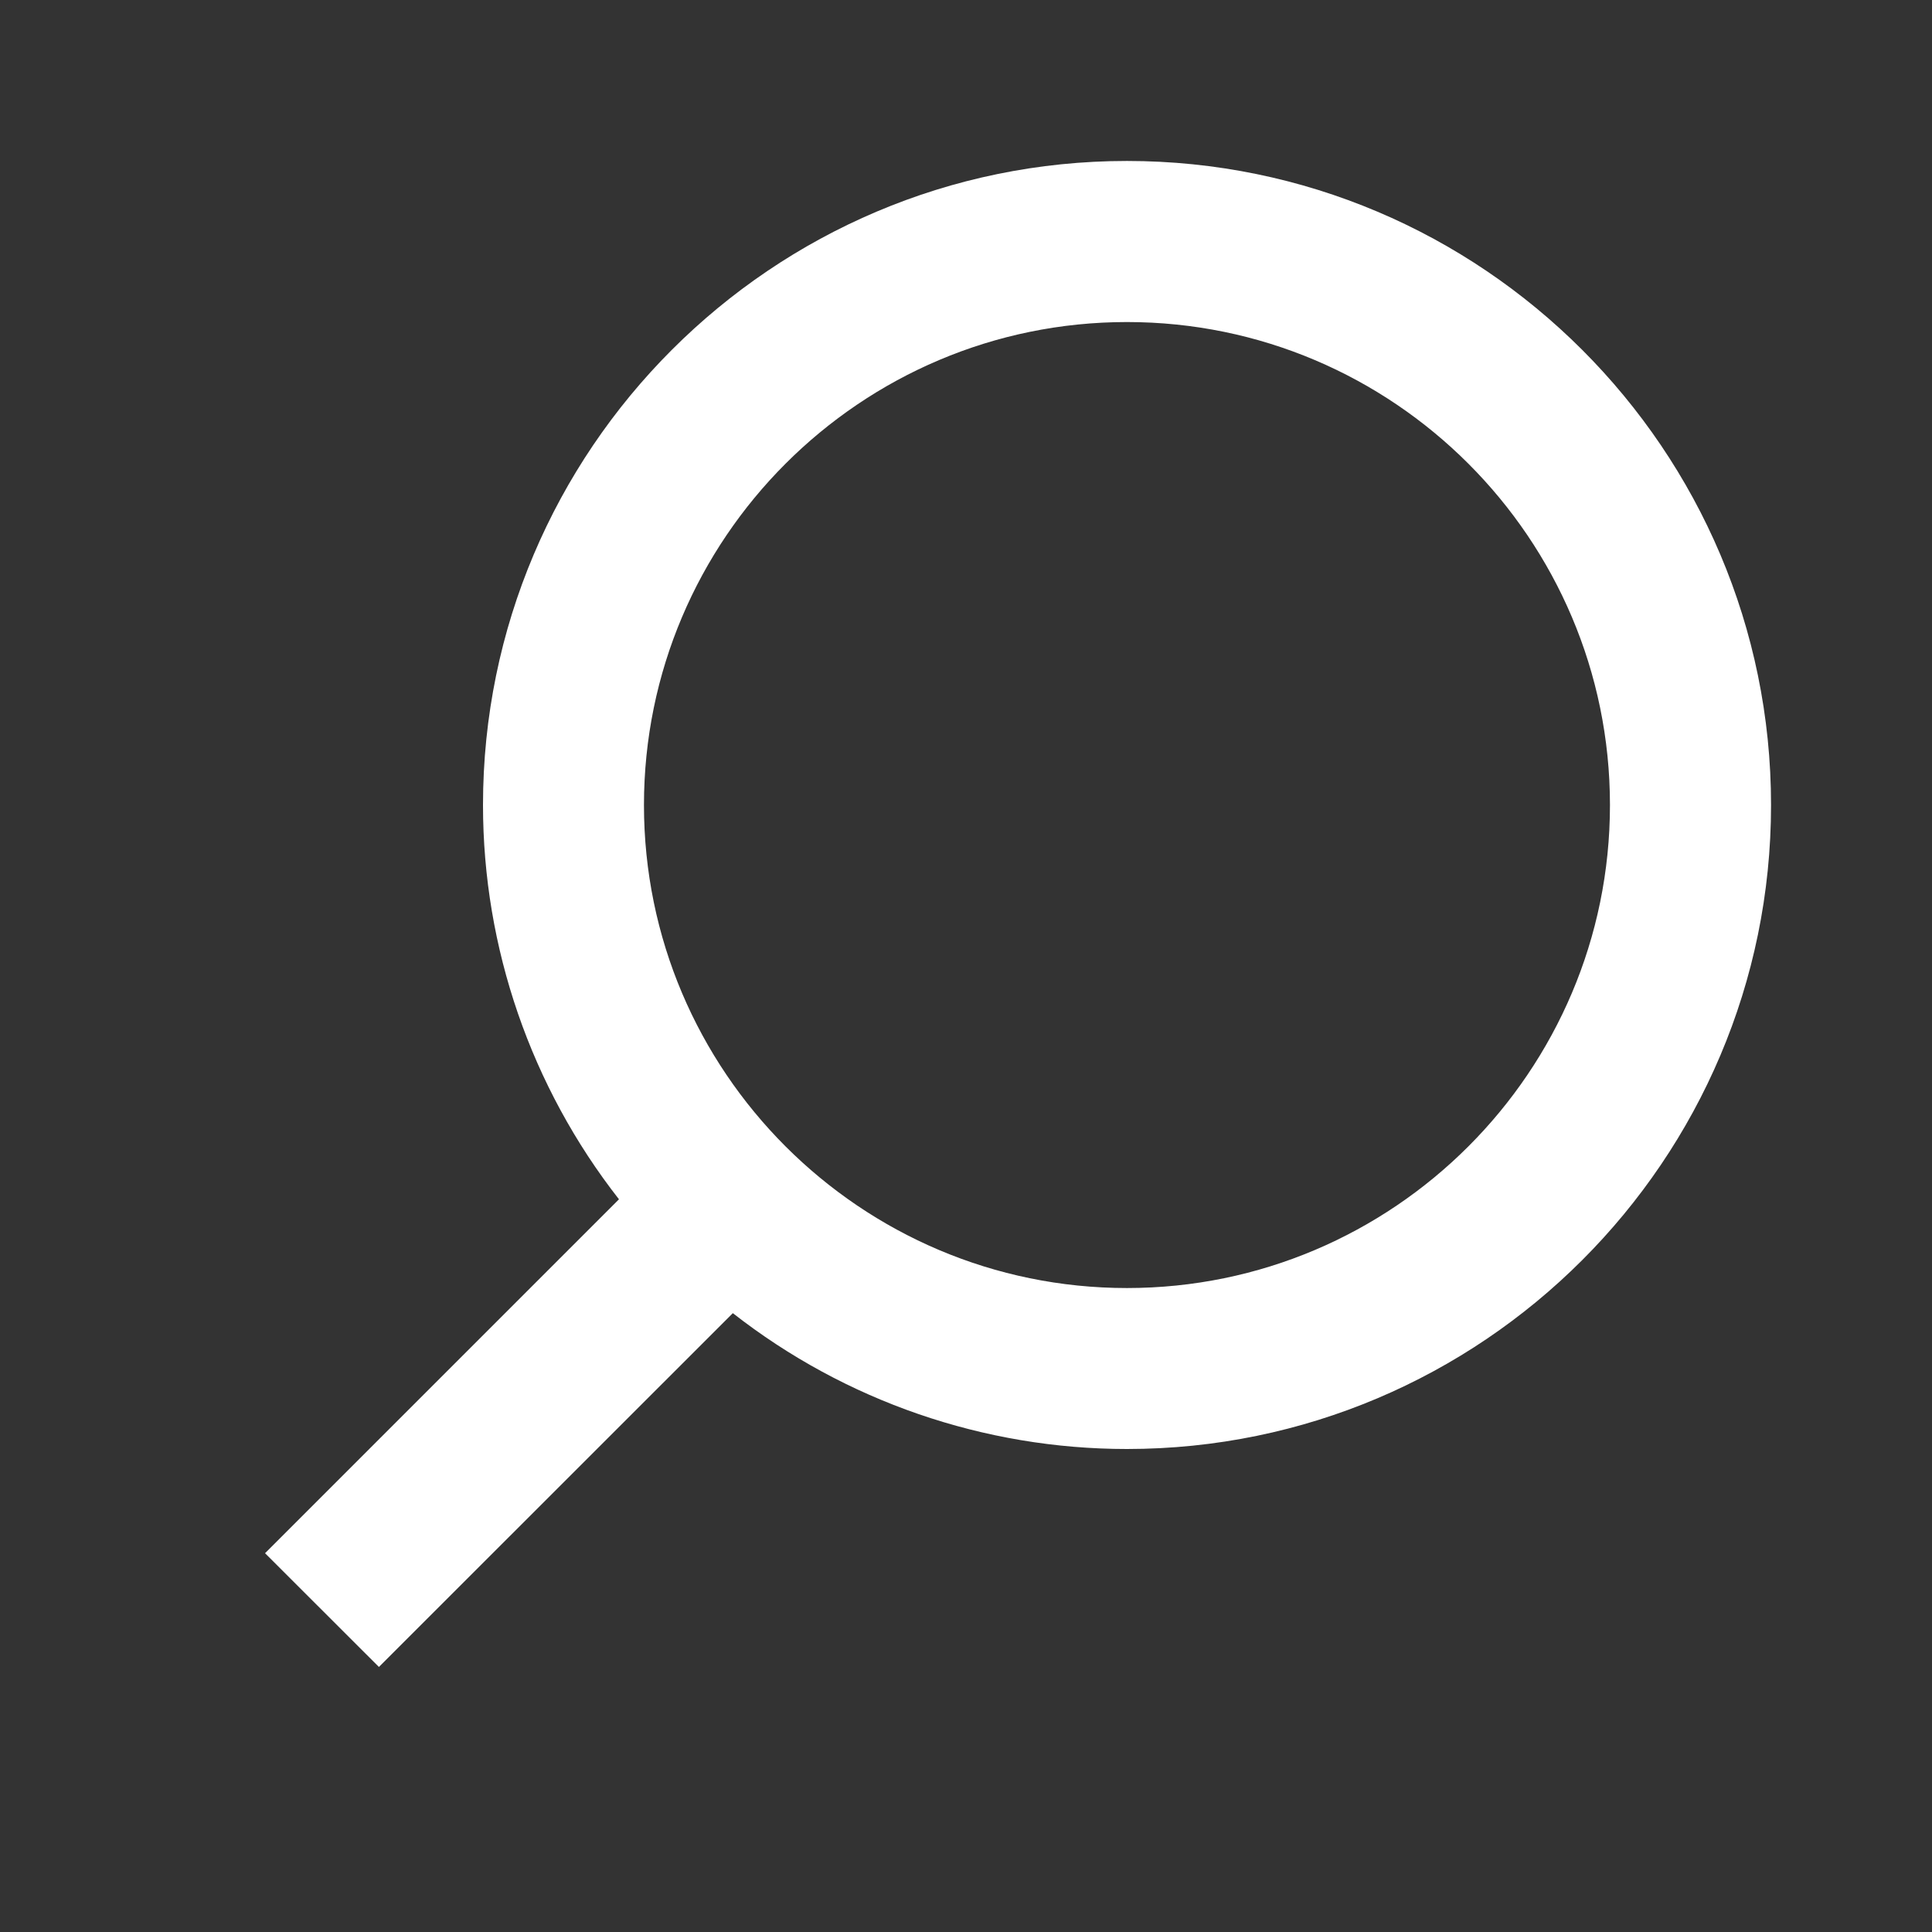 <svg width="16" height="16" viewBox="0 0 16 16" fill="none" xmlns="http://www.w3.org/2000/svg">
<rect x="0" y="0" width="16" height="16" fill="#333333" stroke="none"/>
<path d="M9.333 12C8.15 12 7.001 11.604 6.069 10.875L3.138 13.805L2.195 12.863L5.126 9.932C4.397 9 4 7.85 4 6.667C4 3.726 6.393 1.333 9.333 1.333C12.274 1.333 14.667 3.726 14.667 6.667C14.667 9.607 12.274 12 9.333 12ZM9.333 2.667C7.127 2.667 5.333 4.461 5.333 6.667C5.333 8.873 7.127 10.667 9.333 10.667C11.539 10.667 13.333 8.873 13.333 6.667C13.333 4.461 11.539 2.667 9.333 2.667Z" fill="white"/>
</svg>
